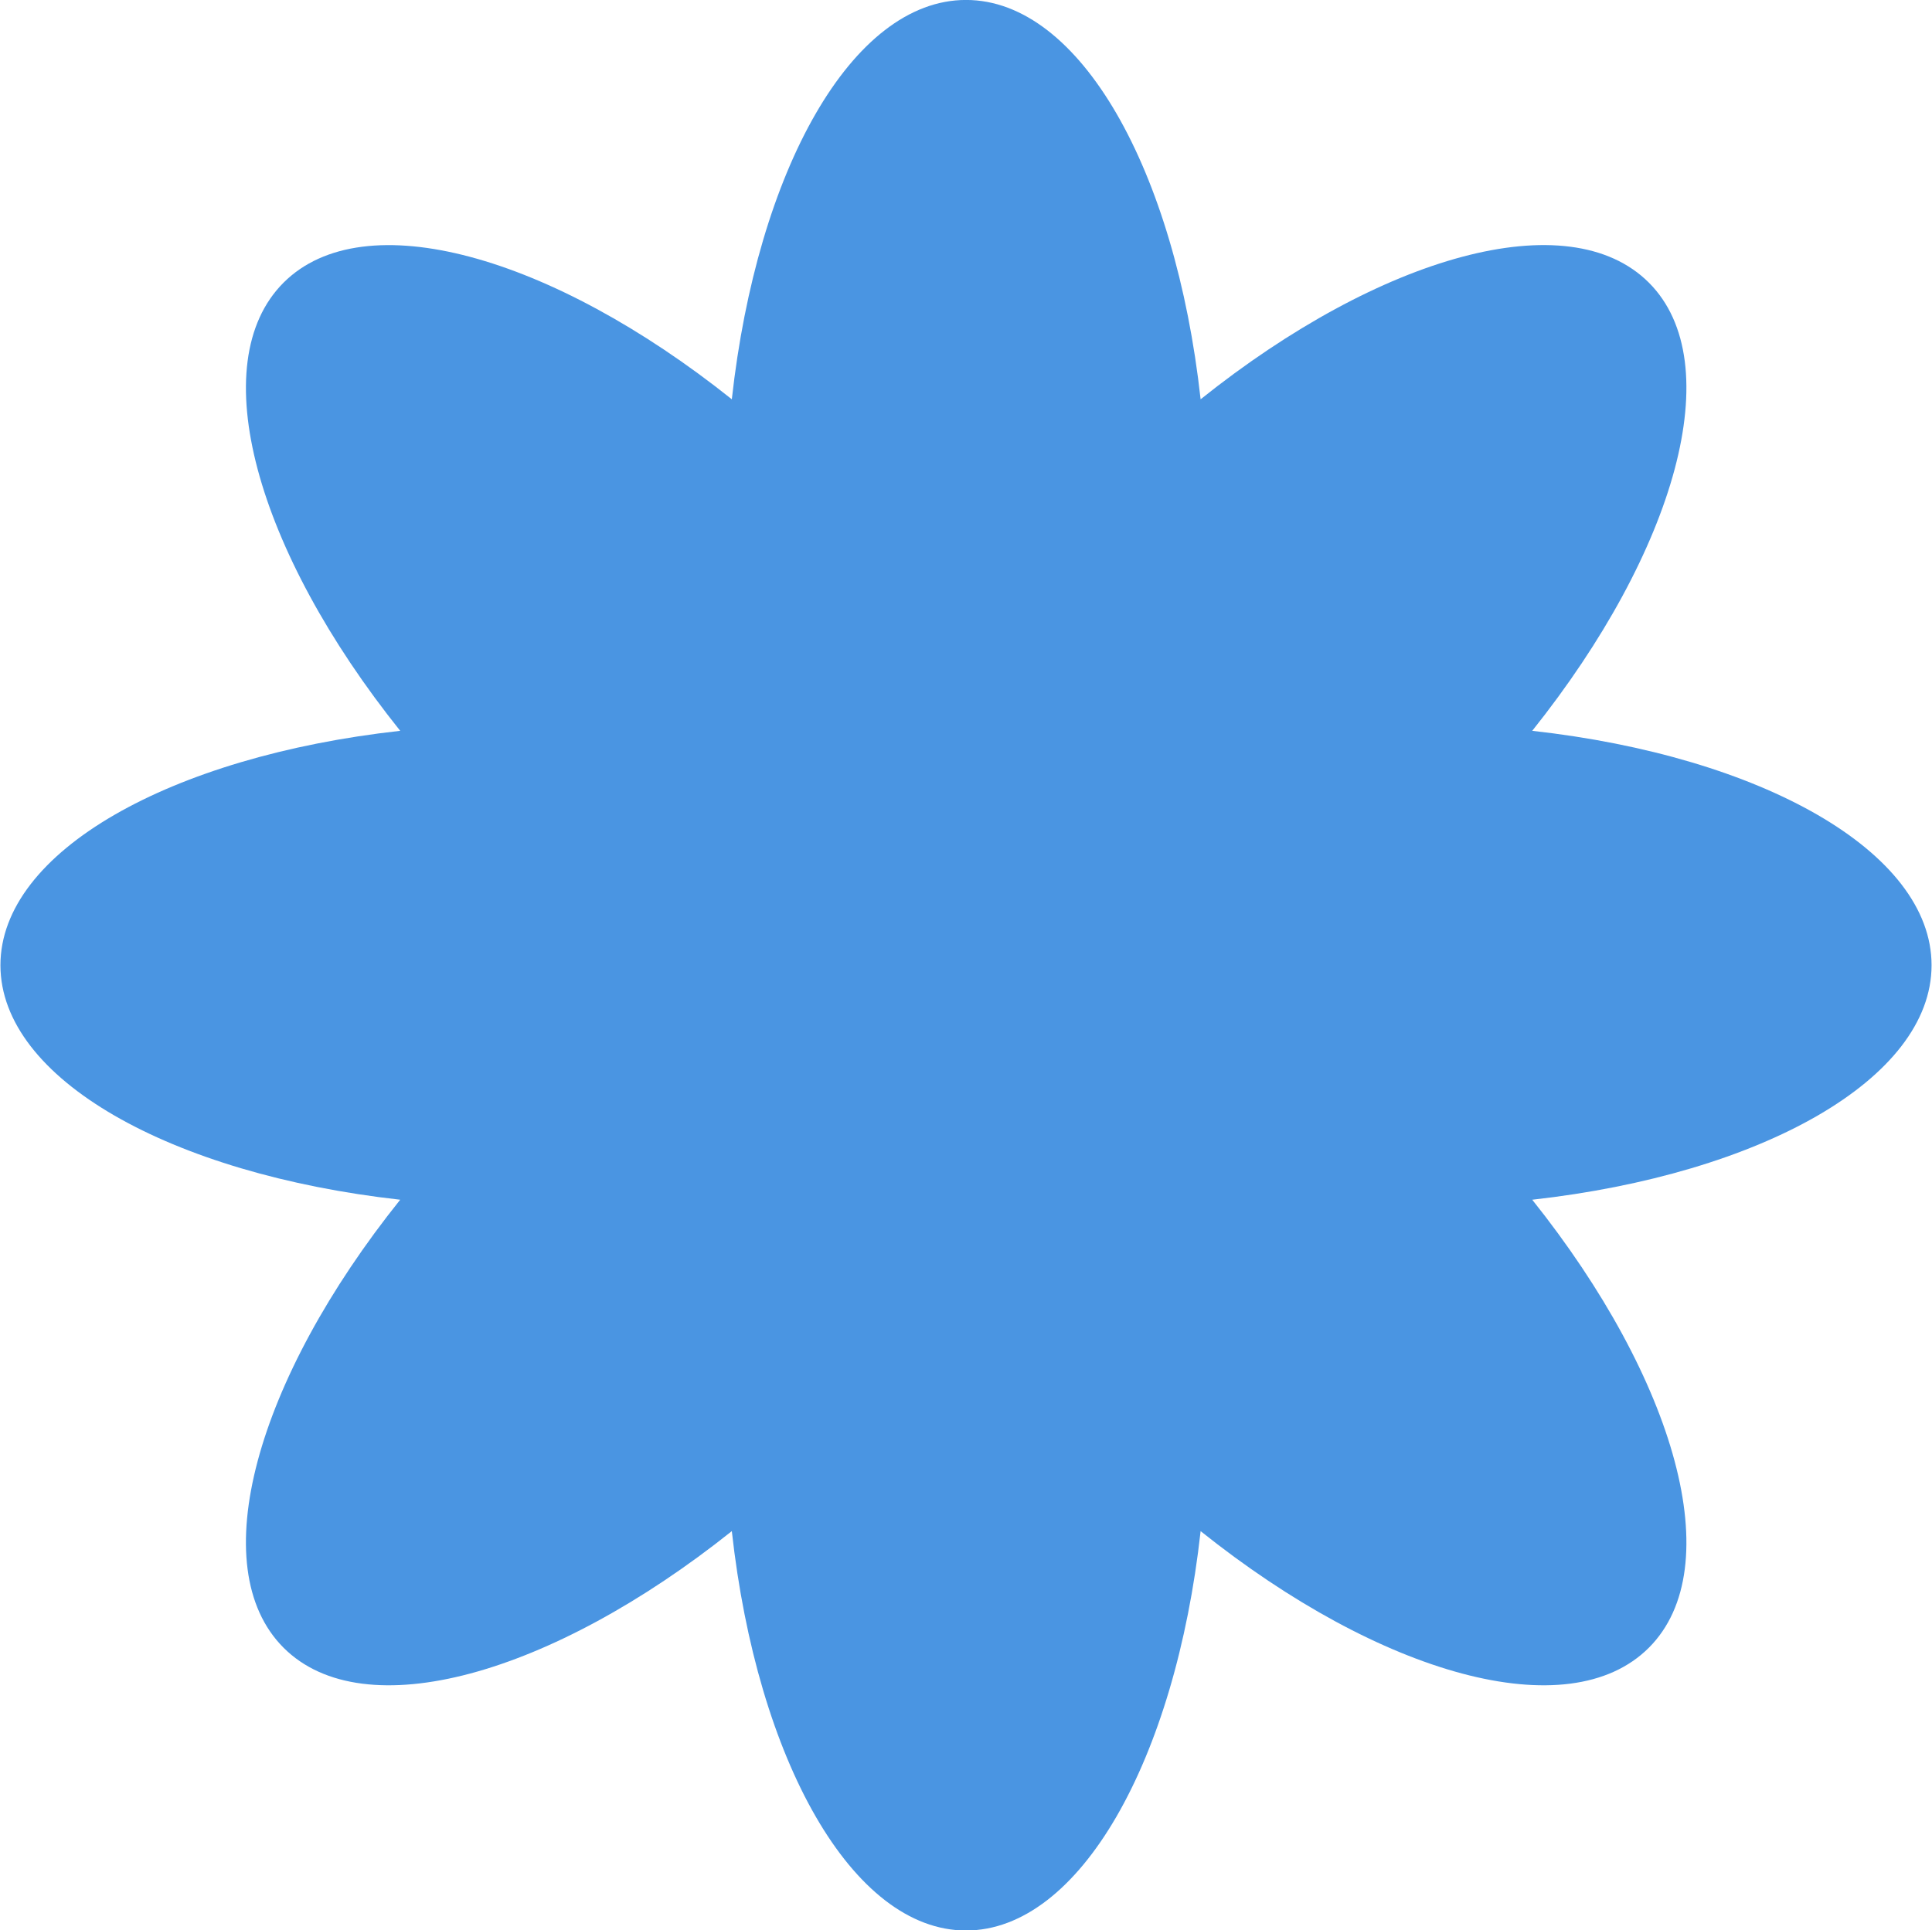 <svg xmlns="http://www.w3.org/2000/svg" width="44.22" height="44.187" viewBox="0 0 44.22 44.187">
  <defs>
    <style>
      .cls-1 {
        fill: #4a95e2;
        fill-rule: evenodd;
      }
    </style>
  </defs>
  <path id="deco5.svg" class="cls-1" d="M9296.77,616.316c0-2.6-3.9-4.783-9.14-5.366,3.29-4.123,4.51-8.419,2.67-10.26s-6.14-.625-10.26,2.67c-0.58-5.245-2.76-9.142-5.37-9.142s-4.78,3.9-5.36,9.142c-4.13-3.295-8.42-4.509-10.26-2.67s-0.63,6.137,2.67,10.26c-5.25.583-9.15,2.764-9.15,5.366s3.9,4.782,9.15,5.369c-3.3,4.121-4.51,8.415-2.67,10.256s6.13,0.626,10.26-2.669c0.58,5.245,2.76,9.143,5.36,9.143s4.79-3.9,5.37-9.143c4.12,3.295,8.42,4.51,10.26,2.669s0.62-6.135-2.67-10.256C9292.87,621.1,9296.77,618.919,9296.77,616.316Z" transform="translate(-9252.56 -594.219)"/>
</svg>
